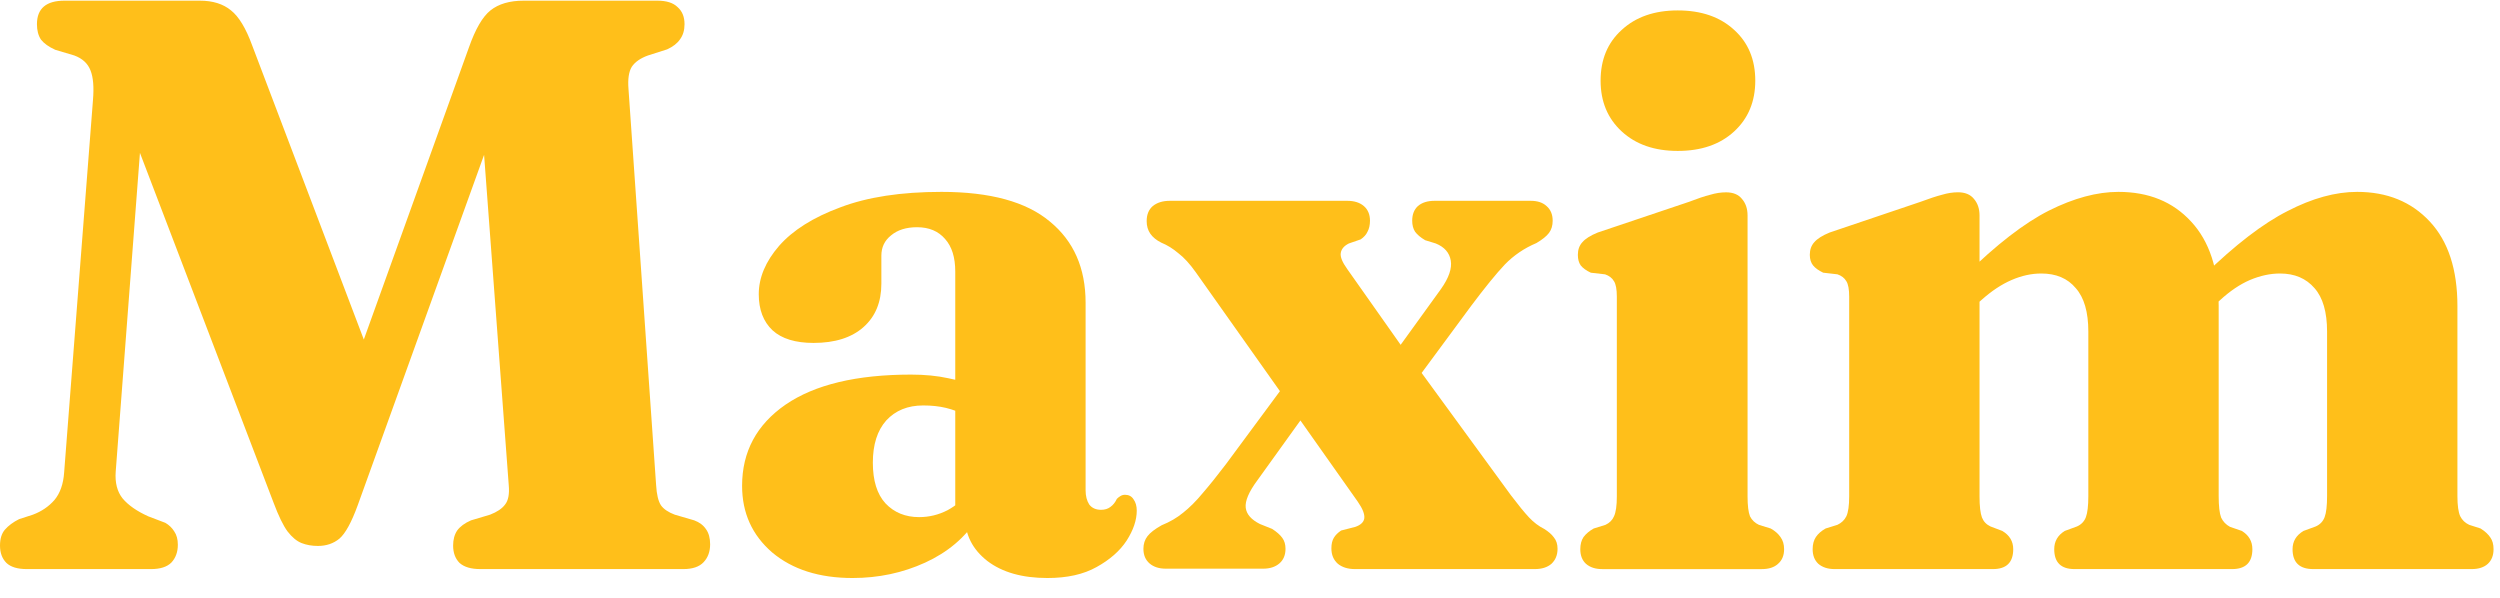 <svg width="117" height="28" viewBox="0 0 117 28" fill="none" xmlns="http://www.w3.org/2000/svg">
<path d="M92.642 10.083V23.232C92.642 23.688 92.68 24.017 92.756 24.22C92.832 24.41 92.965 24.549 93.155 24.638L93.706 24.847C94.048 25.049 94.219 25.334 94.219 25.702C94.219 26.323 93.902 26.633 93.269 26.633H85.858C85.542 26.633 85.288 26.55 85.098 26.386C84.921 26.221 84.832 25.993 84.832 25.702C84.832 25.474 84.883 25.284 84.984 25.132C85.086 24.98 85.238 24.847 85.44 24.733L85.991 24.562C86.181 24.473 86.321 24.34 86.409 24.163C86.498 23.973 86.542 23.662 86.542 23.232V13.883C86.542 13.541 86.498 13.3 86.409 13.161C86.321 13.009 86.181 12.901 85.991 12.838L85.326 12.762C85.111 12.66 84.953 12.546 84.851 12.42C84.75 12.293 84.699 12.128 84.699 11.926C84.699 11.685 84.769 11.489 84.908 11.337C85.048 11.172 85.288 11.02 85.63 10.881L89.849 9.456C90.292 9.291 90.64 9.177 90.894 9.113C91.147 9.037 91.394 8.999 91.635 8.999C91.964 8.999 92.211 9.101 92.376 9.303C92.553 9.506 92.642 9.766 92.642 10.083ZM92.072 14.624L91.217 13.617L91.958 12.895C93.427 11.451 94.738 10.437 95.891 9.855C97.056 9.272 98.14 8.98 99.14 8.98C100.559 8.98 101.693 9.443 102.542 10.368C103.403 11.292 103.834 12.61 103.834 14.32V23.213C103.834 23.681 103.872 24.017 103.948 24.22C104.036 24.41 104.176 24.555 104.366 24.657L104.917 24.847C105.246 25.049 105.411 25.334 105.411 25.702C105.411 26.323 105.094 26.633 104.461 26.633H97.088C96.455 26.633 96.138 26.323 96.138 25.702C96.138 25.334 96.303 25.049 96.632 24.847L97.202 24.638C97.405 24.549 97.544 24.403 97.62 24.201C97.696 23.998 97.734 23.669 97.734 23.213V15.517C97.734 14.605 97.538 13.927 97.145 13.484C96.765 13.028 96.227 12.8 95.53 12.8C95.074 12.8 94.612 12.901 94.143 13.104C93.674 13.306 93.206 13.617 92.737 14.035L92.072 14.624ZM103.264 14.624L102.39 13.617L103.131 12.895C104.6 11.463 105.911 10.456 107.064 9.874C108.217 9.278 109.3 8.98 110.313 8.98C111.719 8.98 112.853 9.443 113.714 10.368C114.576 11.292 115.007 12.61 115.007 14.32V23.213C115.007 23.656 115.051 23.973 115.14 24.163C115.228 24.34 115.368 24.473 115.558 24.562L116.09 24.733C116.292 24.859 116.444 24.999 116.546 25.151C116.647 25.29 116.698 25.474 116.698 25.702C116.698 25.993 116.609 26.221 116.432 26.386C116.254 26.55 116.001 26.633 115.672 26.633H108.261C107.615 26.633 107.292 26.323 107.292 25.702C107.292 25.334 107.463 25.049 107.805 24.847L108.375 24.638C108.578 24.549 108.717 24.403 108.793 24.201C108.869 23.998 108.907 23.669 108.907 23.213V15.517C108.907 14.605 108.711 13.927 108.318 13.484C107.925 13.028 107.387 12.8 106.703 12.8C106.247 12.8 105.778 12.901 105.297 13.104C104.828 13.306 104.359 13.623 103.891 14.054L103.264 14.624Z" fill="#FFBF1A"/>
<path d="M81.786 10.084V23.233C81.786 23.664 81.824 23.974 81.9 24.164C81.989 24.341 82.128 24.474 82.318 24.563L82.869 24.734C83.072 24.848 83.224 24.981 83.326 25.133C83.439 25.285 83.496 25.475 83.496 25.703C83.496 25.995 83.401 26.223 83.212 26.387C83.034 26.552 82.781 26.634 82.451 26.634H74.984C74.667 26.634 74.414 26.552 74.224 26.387C74.046 26.223 73.958 25.995 73.958 25.703C73.958 25.475 74.008 25.285 74.11 25.133C74.224 24.981 74.382 24.848 74.585 24.734L75.136 24.563C75.326 24.474 75.459 24.341 75.535 24.164C75.624 23.974 75.668 23.664 75.668 23.233V13.884C75.668 13.542 75.624 13.302 75.535 13.162C75.446 13.01 75.307 12.903 75.117 12.839L74.452 12.763C74.236 12.662 74.078 12.548 73.977 12.421C73.888 12.294 73.844 12.13 73.844 11.927C73.844 11.687 73.913 11.49 74.053 11.338C74.192 11.173 74.433 11.021 74.775 10.882L79.012 9.457C79.443 9.292 79.785 9.178 80.038 9.115C80.292 9.039 80.539 9.001 80.779 9.001C81.109 9.001 81.356 9.102 81.52 9.305C81.698 9.508 81.786 9.767 81.786 10.084ZM78.518 7.063C77.429 7.063 76.555 6.759 75.896 6.151C75.237 5.543 74.908 4.751 74.908 3.776C74.908 2.787 75.237 1.996 75.896 1.4C76.555 0.792 77.429 0.488 78.518 0.488C79.62 0.488 80.501 0.792 81.159 1.4C81.818 1.996 82.147 2.787 82.147 3.776C82.147 4.751 81.818 5.543 81.159 6.151C80.501 6.759 79.62 7.063 78.518 7.063Z" fill="#FFBF1A"/>
<path d="M60.656 17.284L61.91 18.215L58.851 22.471C58.446 23.016 58.262 23.447 58.3 23.764C58.338 24.068 58.56 24.321 58.965 24.524L59.535 24.752C59.751 24.891 59.909 25.03 60.01 25.17C60.112 25.309 60.162 25.48 60.162 25.683C60.162 25.974 60.067 26.202 59.877 26.367C59.687 26.531 59.434 26.614 59.117 26.614H54.557C54.24 26.614 53.987 26.531 53.797 26.367C53.607 26.202 53.512 25.974 53.512 25.683C53.512 25.455 53.575 25.258 53.702 25.094C53.828 24.929 54.05 24.758 54.367 24.581C54.747 24.429 55.083 24.232 55.374 23.992C55.678 23.751 55.982 23.447 56.286 23.079C56.603 22.712 56.964 22.262 57.369 21.73L60.656 17.284ZM63.05 12.591L66.091 16.904L66.395 17.265L70.708 23.174C71.063 23.643 71.348 23.992 71.563 24.22C71.778 24.448 72.013 24.625 72.266 24.752C72.469 24.878 72.621 25.011 72.722 25.151C72.836 25.29 72.893 25.467 72.893 25.683C72.893 25.974 72.798 26.208 72.608 26.386C72.418 26.55 72.159 26.633 71.829 26.633H63.411C63.082 26.633 62.816 26.55 62.613 26.386C62.411 26.208 62.309 25.968 62.309 25.664C62.309 25.461 62.347 25.296 62.423 25.17C62.499 25.043 62.613 24.929 62.765 24.828L63.431 24.657C63.684 24.568 63.823 24.435 63.849 24.258C63.874 24.068 63.773 23.808 63.544 23.479L60.39 19.013L60.105 18.595L55.963 12.743C55.684 12.35 55.412 12.052 55.146 11.85C54.892 11.634 54.627 11.47 54.348 11.356C54.12 11.242 53.949 11.102 53.835 10.938C53.721 10.773 53.664 10.576 53.664 10.348C53.664 10.044 53.759 9.81 53.949 9.645C54.151 9.481 54.417 9.398 54.747 9.398H63.05C63.38 9.398 63.639 9.481 63.83 9.645C64.019 9.81 64.115 10.038 64.115 10.329C64.115 10.532 64.076 10.703 64.001 10.842C63.937 10.982 63.83 11.102 63.678 11.204L63.127 11.394C62.898 11.508 62.772 11.66 62.746 11.85C62.721 12.027 62.822 12.274 63.05 12.591ZM65.578 18.747L64.324 17.835L67.44 13.522C67.807 13.002 67.959 12.559 67.896 12.192C67.832 11.824 67.598 11.558 67.193 11.394L66.699 11.242C66.483 11.115 66.325 10.982 66.224 10.842C66.135 10.703 66.091 10.532 66.091 10.329C66.091 10.038 66.179 9.81 66.357 9.645C66.547 9.481 66.806 9.398 67.136 9.398H71.639C71.956 9.398 72.203 9.481 72.38 9.645C72.57 9.81 72.665 10.038 72.665 10.329C72.665 10.557 72.608 10.748 72.494 10.9C72.38 11.052 72.184 11.21 71.905 11.375C71.335 11.615 70.841 11.951 70.423 12.382C70.018 12.812 69.492 13.458 68.846 14.32L65.578 18.747Z" fill="#FFBF1A"/>
<path d="M45.162 24.182V23.764H44.706V12.705C44.706 12.046 44.548 11.539 44.231 11.185C43.914 10.817 43.477 10.634 42.92 10.634C42.413 10.634 42.008 10.76 41.704 11.014C41.4 11.254 41.248 11.571 41.248 11.964V13.275C41.248 14.136 40.969 14.814 40.412 15.308C39.855 15.802 39.075 16.049 38.075 16.049C37.226 16.049 36.586 15.853 36.156 15.46C35.725 15.055 35.51 14.491 35.51 13.769C35.51 12.996 35.826 12.242 36.46 11.508C37.106 10.773 38.062 10.171 39.329 9.703C40.596 9.221 42.173 8.98 44.06 8.98C46.34 8.98 48.032 9.443 49.134 10.368C50.248 11.28 50.806 12.546 50.806 14.168V22.947C50.806 23.213 50.863 23.434 50.977 23.612C51.103 23.776 51.287 23.859 51.528 23.859C51.705 23.859 51.851 23.814 51.965 23.726C52.092 23.637 52.193 23.51 52.269 23.346C52.319 23.295 52.377 23.251 52.44 23.213C52.503 23.175 52.573 23.156 52.649 23.156C52.826 23.156 52.959 23.225 53.048 23.365C53.149 23.504 53.2 23.681 53.2 23.897C53.2 24.34 53.042 24.809 52.725 25.303C52.408 25.784 51.94 26.196 51.319 26.538C50.711 26.88 49.944 27.051 49.02 27.051C47.842 27.051 46.904 26.785 46.207 26.253C45.511 25.708 45.162 25.018 45.162 24.182ZM34.73 22.738C34.73 21.141 35.408 19.875 36.764 18.937C38.132 18 40.089 17.531 42.635 17.531C43.281 17.531 43.864 17.588 44.383 17.702C44.903 17.803 45.346 17.943 45.713 18.12L45.238 19.45C44.909 19.286 44.586 19.165 44.269 19.089C43.953 19.013 43.598 18.975 43.205 18.975C42.483 18.975 41.907 19.21 41.476 19.678C41.058 20.147 40.849 20.806 40.849 21.654C40.849 22.491 41.045 23.124 41.438 23.555C41.843 23.985 42.369 24.201 43.015 24.201C43.484 24.201 43.927 24.093 44.345 23.878C44.763 23.65 45.099 23.358 45.352 23.004L45.732 24.277C45.162 25.163 44.352 25.847 43.3 26.329C42.249 26.81 41.115 27.051 39.899 27.051C38.341 27.051 37.087 26.652 36.137 25.854C35.199 25.043 34.73 24.004 34.73 22.738Z" fill="#FFBF1A"/>
<path d="M18.032 18.539L15.923 18.957L21.947 2.216C22.251 1.355 22.586 0.779 22.954 0.487C23.334 0.183 23.853 0.031 24.512 0.031H30.763C31.194 0.031 31.511 0.133 31.713 0.335C31.929 0.525 32.036 0.791 32.036 1.133C32.036 1.412 31.967 1.646 31.828 1.836C31.701 2.026 31.498 2.185 31.219 2.311L30.326 2.596C29.972 2.723 29.718 2.9 29.566 3.128C29.427 3.357 29.376 3.705 29.414 4.174L30.706 22.7C30.732 23.143 30.808 23.46 30.934 23.65C31.061 23.827 31.276 23.973 31.58 24.087L32.492 24.353C32.733 24.442 32.917 24.581 33.044 24.771C33.17 24.948 33.234 25.183 33.234 25.474C33.234 25.816 33.132 26.095 32.929 26.31C32.727 26.526 32.41 26.633 31.98 26.633H22.479C22.048 26.633 21.725 26.538 21.51 26.348C21.307 26.146 21.206 25.873 21.206 25.531C21.206 25.253 21.269 25.018 21.396 24.828C21.535 24.638 21.75 24.48 22.042 24.353L22.935 24.087C23.264 23.96 23.498 23.802 23.638 23.612C23.79 23.422 23.847 23.118 23.809 22.7L22.365 3.357L24.113 3.204L16.74 23.65C16.449 24.448 16.164 24.968 15.885 25.208C15.607 25.436 15.271 25.55 14.878 25.55C14.6 25.55 14.346 25.506 14.118 25.417C13.89 25.328 13.668 25.145 13.453 24.866C13.25 24.587 13.035 24.144 12.807 23.536L5.244 3.737L6.841 3.318L5.415 22.073C5.377 22.592 5.485 23.01 5.738 23.327C6.004 23.644 6.403 23.922 6.936 24.163L7.734 24.467C7.911 24.569 8.05 24.701 8.152 24.866C8.266 25.031 8.323 25.24 8.323 25.493C8.323 25.835 8.221 26.114 8.019 26.329C7.816 26.532 7.499 26.633 7.069 26.633H1.254C0.823 26.633 0.507 26.538 0.304 26.348C0.101 26.146 0 25.873 0 25.531C0 25.215 0.076 24.968 0.228 24.79C0.393 24.6 0.614 24.436 0.893 24.296L1.539 24.087C1.944 23.935 2.28 23.707 2.546 23.403C2.812 23.086 2.964 22.656 3.002 22.111L4.351 4.687C4.402 4.079 4.364 3.616 4.237 3.3C4.111 2.97 3.857 2.736 3.477 2.596L2.584 2.33C2.28 2.191 2.058 2.033 1.919 1.855C1.792 1.665 1.729 1.425 1.729 1.133C1.729 0.399 2.16 0.031 3.021 0.031H9.349C9.957 0.031 10.444 0.183 10.812 0.487C11.179 0.779 11.509 1.323 11.8 2.121L18.032 18.539Z" fill="#FFBF1A"/>
</svg>
